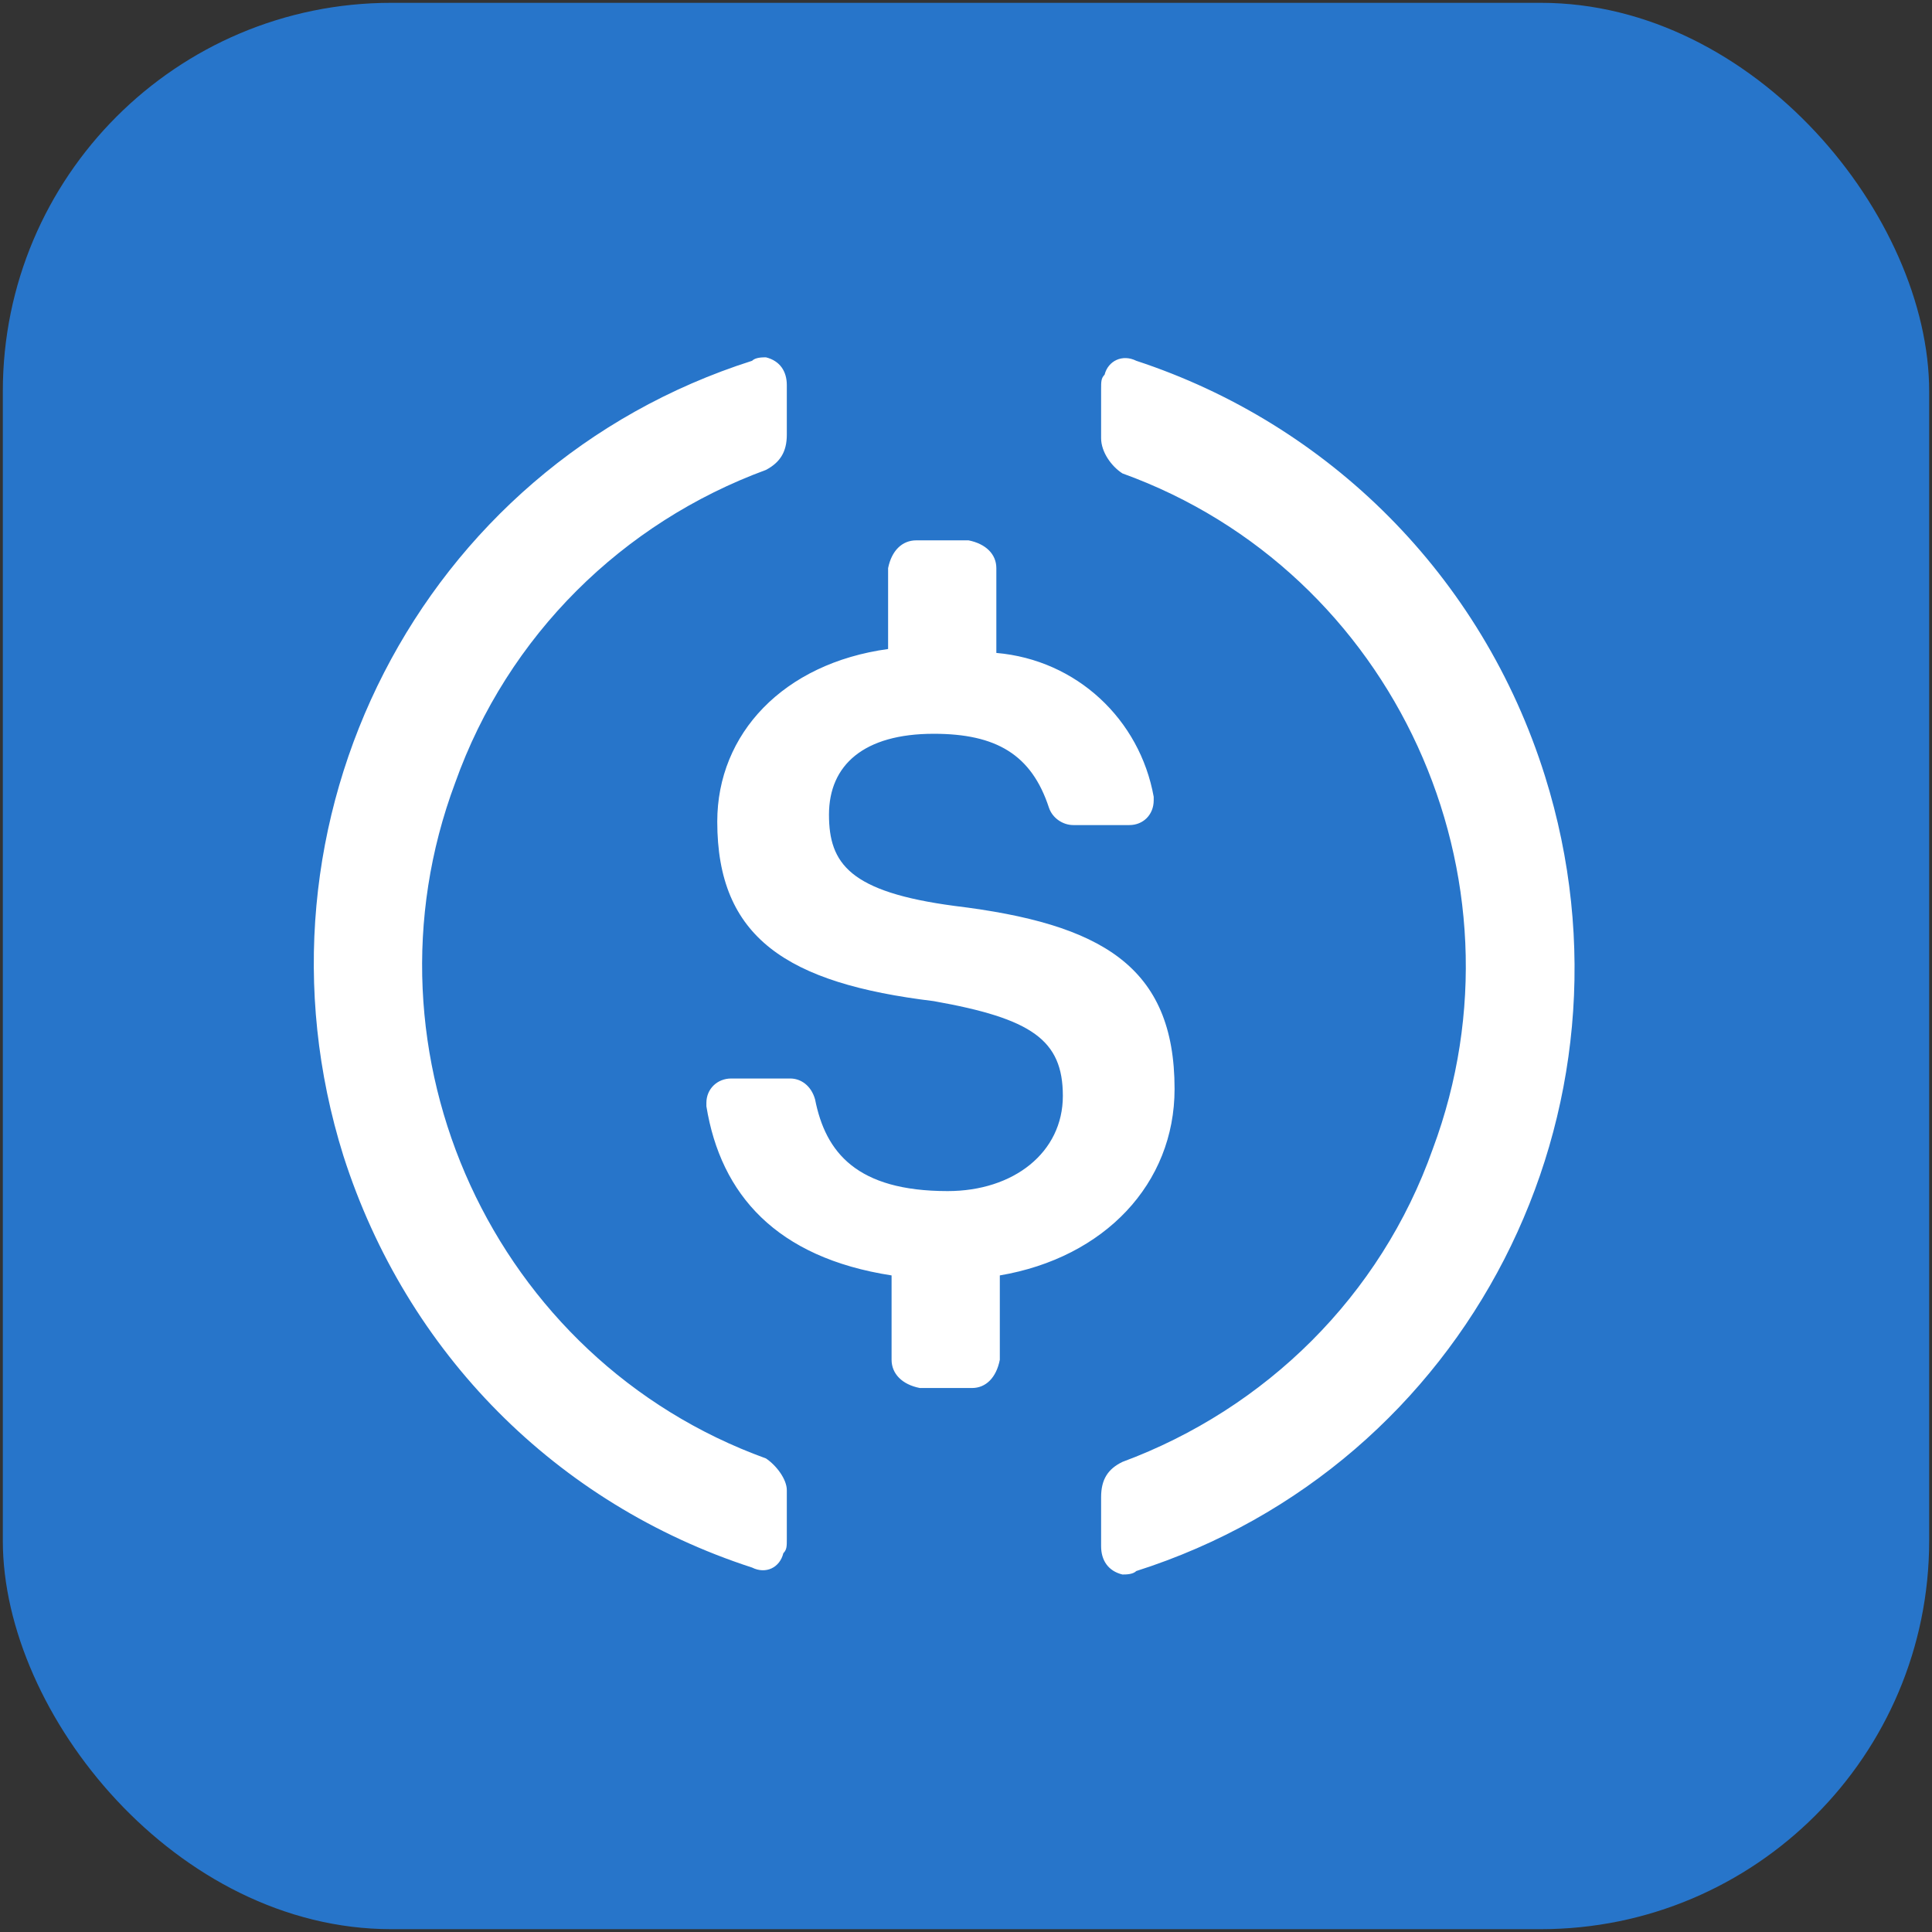 <svg width="44.444" height="44.444" viewBox="0 0 44.444 44.444" fill="none" xmlns="http://www.w3.org/2000/svg" xmlns:xlink="http://www.w3.org/1999/xlink">
	<rect x="0" y="0" width="44.444" height="44.444" fill="#333333" stroke="none"/>
	<desc>
			Created with Pixso.
	</desc>
	<defs>
		<clipPath id="clip6382_2802">
			<rect id="USD Coin Symbol" rx="8.935" width="44.314" height="44.314" transform="translate(0.065 0.065)" fill="white" fill-opacity="0"/>
		</clipPath>
	</defs>
	<rect id="USD Coin Symbol" rx="8.935" width="44.314" height="44.314" transform="translate(0.065 0.065)" fill="#2775CA" fill-opacity="1"/>
	<g clip-path="url(#clip6382_2802)">
		<path id="USD Coin" d="M10.47 18.01C8.14 24.24 11.35 31.28 17.62 33.55C17.86 33.71 18.1 34.03 18.1 34.28L18.1 35.41C18.1 35.57 18.1 35.65 18.02 35.73C17.94 36.06 17.62 36.22 17.3 36.06C12.8 34.6 9.35 31.12 7.9 26.59C5.49 18.9 9.67 10.73 17.3 8.3C17.38 8.22 17.54 8.22 17.62 8.22C17.94 8.3 18.1 8.54 18.1 8.86L18.1 10C18.1 10.4 17.94 10.64 17.62 10.81C14.33 12.02 11.68 14.61 10.47 18.01ZM25.41 8.62C25.49 8.3 25.82 8.14 26.14 8.3C30.55 9.75 34.09 13.23 35.54 17.85C37.95 25.54 33.77 33.71 26.14 36.14C26.06 36.22 25.9 36.22 25.82 36.22C25.49 36.14 25.33 35.89 25.33 35.57L25.33 34.44C25.33 34.03 25.49 33.79 25.82 33.63C29.11 32.41 31.76 29.82 32.96 26.43C35.29 20.19 32.08 13.15 25.82 10.89C25.57 10.73 25.33 10.4 25.33 10.08L25.33 8.95C25.33 8.78 25.33 8.7 25.41 8.62ZM27.02 25.05C27.02 22.22 25.33 21.25 21.96 20.84C19.55 20.52 19.07 19.87 19.07 18.74C19.07 17.6 19.87 16.88 21.48 16.88C22.92 16.88 23.73 17.36 24.13 18.58C24.21 18.82 24.45 18.98 24.69 18.98L25.98 18.98C26.3 18.98 26.54 18.74 26.54 18.41L26.54 18.33C26.22 16.55 24.77 15.18 22.92 15.02L22.92 13.07C22.92 12.75 22.68 12.51 22.28 12.43L21.08 12.43C20.75 12.43 20.51 12.67 20.43 13.07L20.43 14.93C18.02 15.26 16.5 16.88 16.5 18.9C16.5 21.57 18.1 22.62 21.48 23.03C23.73 23.43 24.45 23.92 24.45 25.21C24.45 26.51 23.32 27.4 21.8 27.4C19.71 27.4 18.99 26.51 18.75 25.29C18.66 24.97 18.42 24.81 18.18 24.81L16.82 24.81C16.5 24.81 16.25 25.05 16.25 25.37L16.25 25.45C16.58 27.48 17.86 28.93 20.51 29.34L20.51 31.28C20.51 31.6 20.75 31.85 21.16 31.93L22.36 31.93C22.68 31.93 22.92 31.69 23 31.28L23 29.34C25.41 28.93 27.02 27.23 27.02 25.05Z" fill="#FFFFFF" fill-opacity="1" fill-rule="evenodd"/>
	</g>
</svg>
